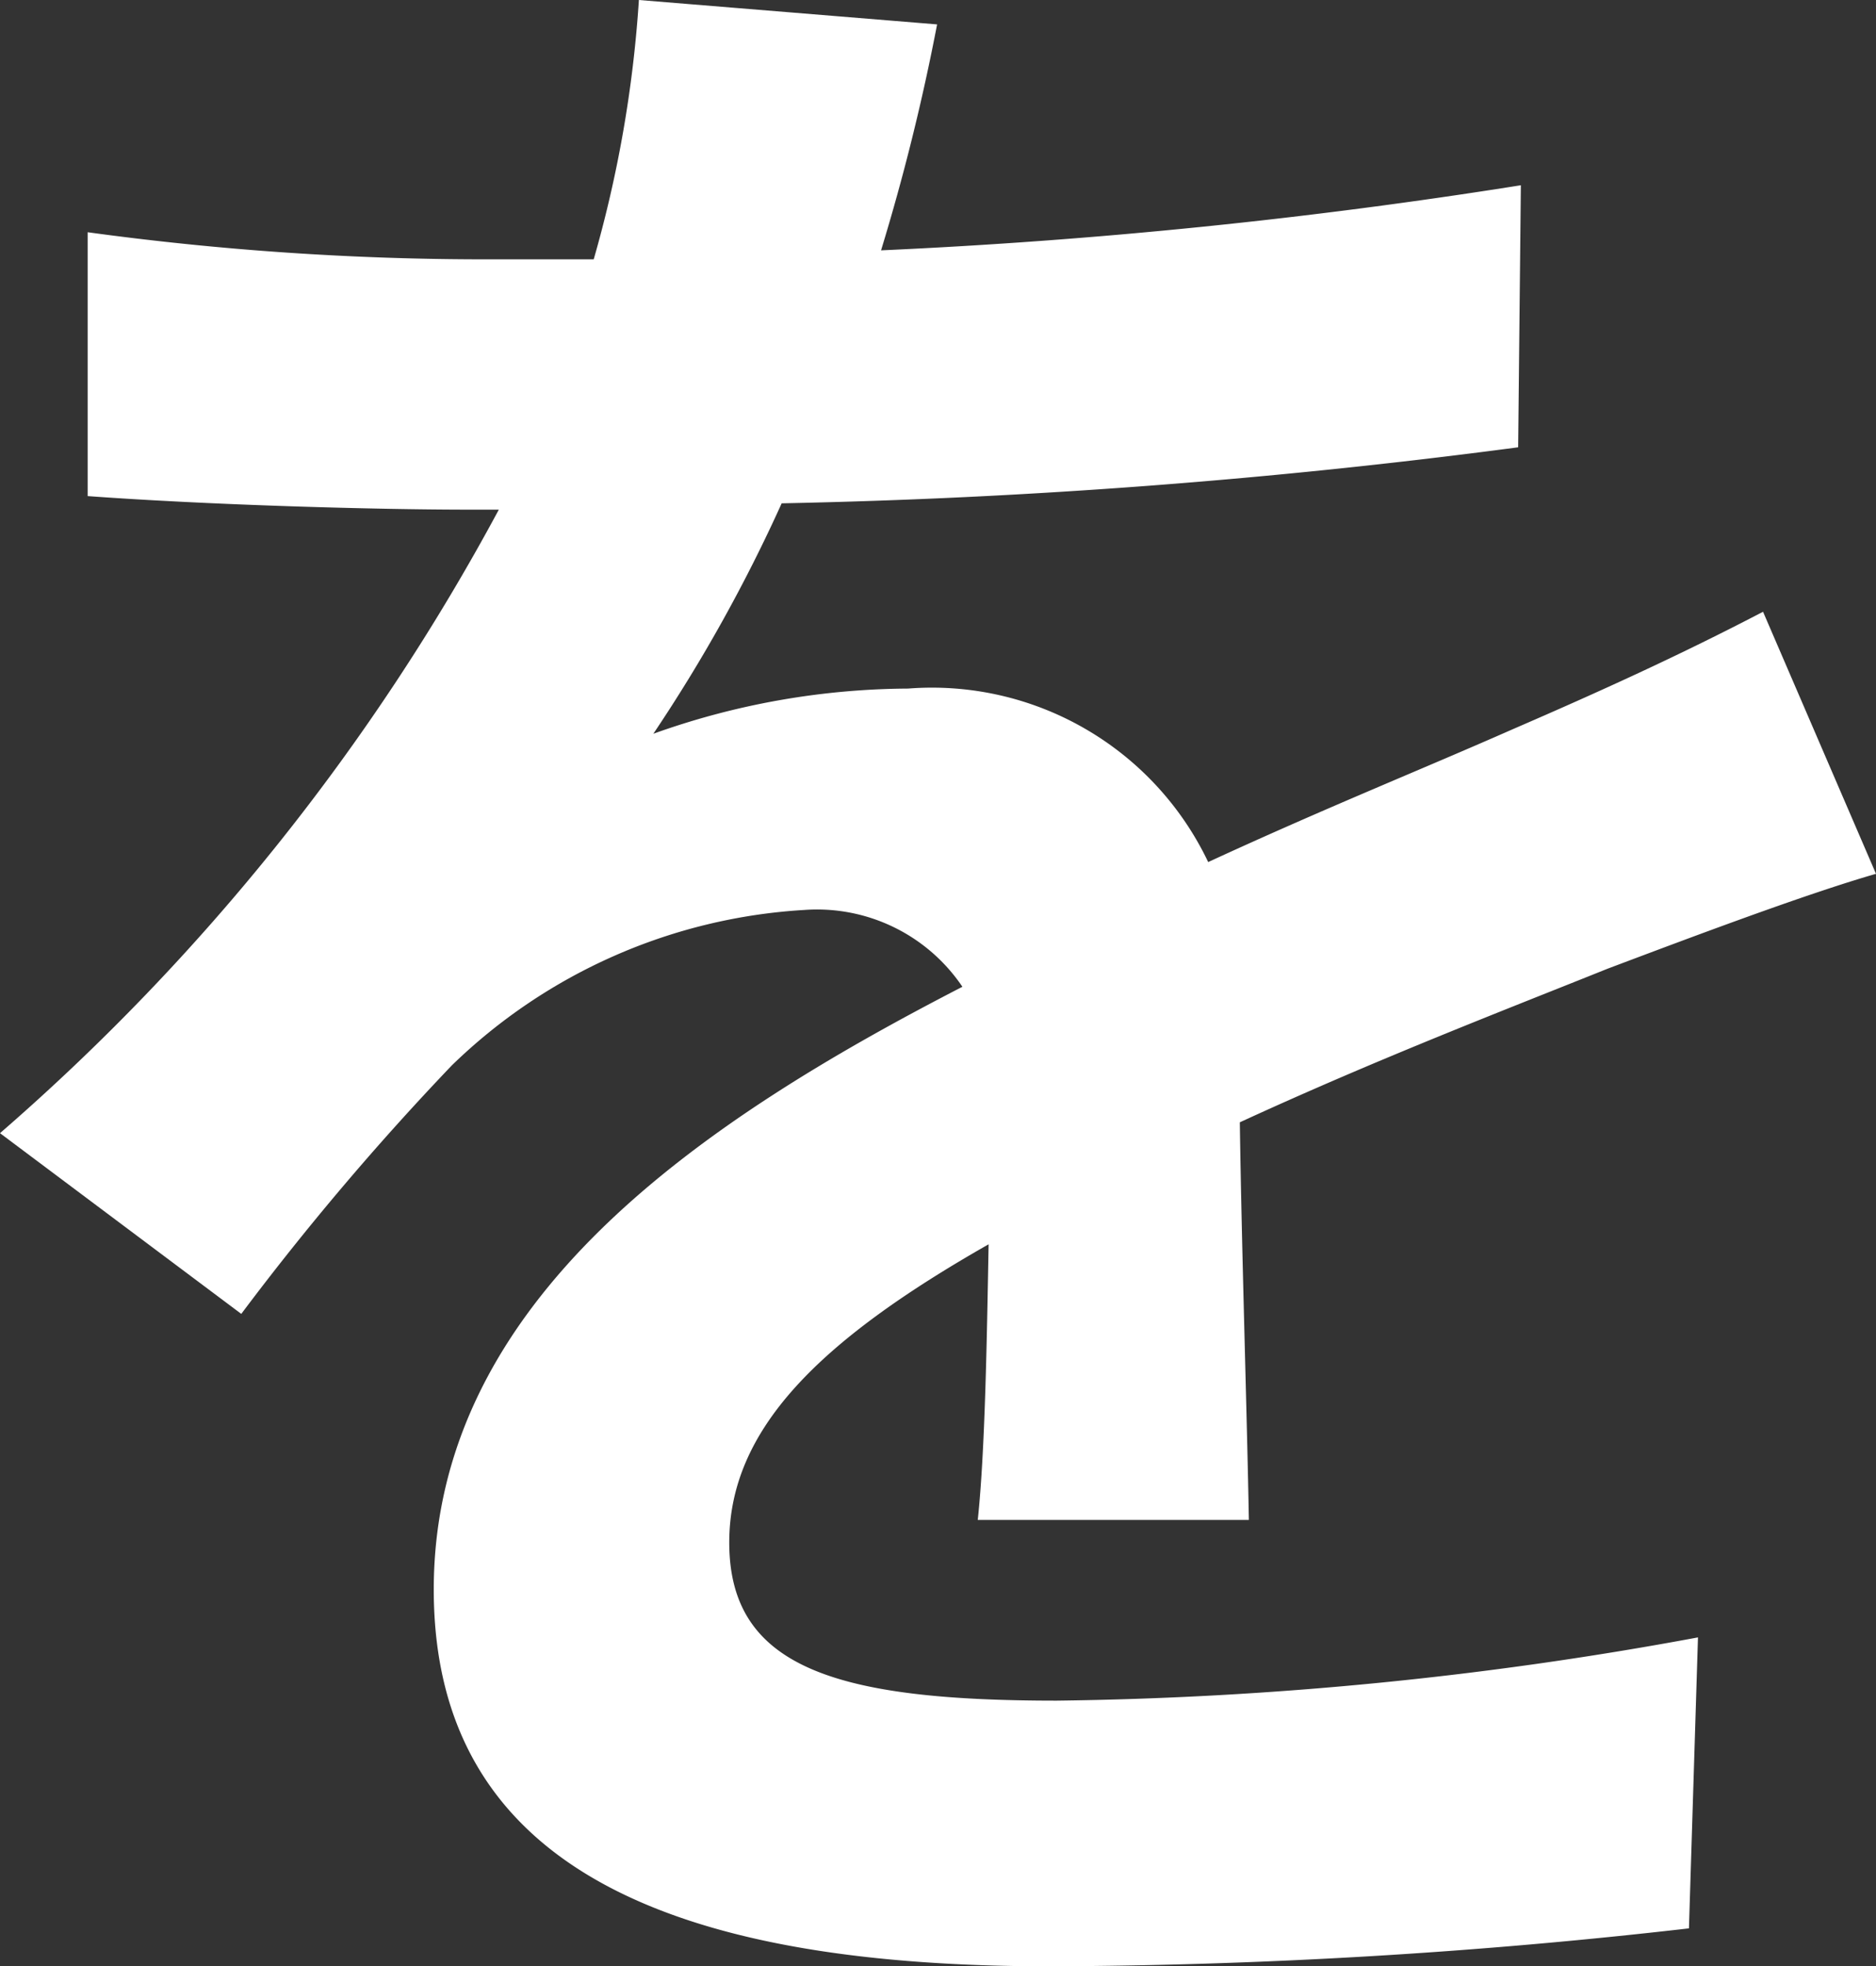 <svg xmlns="http://www.w3.org/2000/svg" width="20.76" height="21.76" viewBox="0 0 20.76 21.76">
  <rect x="0" y="0" width="20.76" height="21.76" fill="#333333" stroke="none"/>
  <path id="s-text-7" d="M1082,112.67a63.093,63.093,0,0,0,7.07-.72l-.03,2.9a73.2,73.2,0,0,1-8.15.62,17.509,17.509,0,0,1-1.42,2.55,8.464,8.464,0,0,1,2.82-.5,3.386,3.386,0,0,1,3.32,1.92c1.3-.6,2.35-1.02,3.37-1.47.97-.42,1.85-.82,2.77-1.3l1.25,2.9c-.8.23-2.12.73-2.97,1.05-1.12.45-2.55,1-4.07,1.7.02,1.4.08,3.25.1,4.4h-3c.08-.75.1-1.95.12-3.05-1.88,1.07-2.87,2.05-2.87,3.3,0,1.38,1.17,1.75,3.62,1.75a41.439,41.439,0,0,0,7.1-.7l-.1,3.22a63.744,63.744,0,0,1-7.07.42c-3.92,0-6.82-.95-6.82-4.17s3-5.2,5.85-6.67a1.94,1.94,0,0,0-1.75-.85,6.11,6.11,0,0,0-3.9,1.72,30.3,30.3,0,0,0-2.33,2.75l-2.67-2a24.438,24.438,0,0,0,5.52-6.9h-.33c-1.02,0-2.85-.05-4.22-.15v-2.92a32.42,32.42,0,0,0,4.4.3h1.2a13.532,13.532,0,0,0,.5-2.87l3.3.27a23.987,23.987,0,0,1-.62,2.5Z" transform="translate(-1072.24 -109.9)" fill="#fff"/>
</svg>
